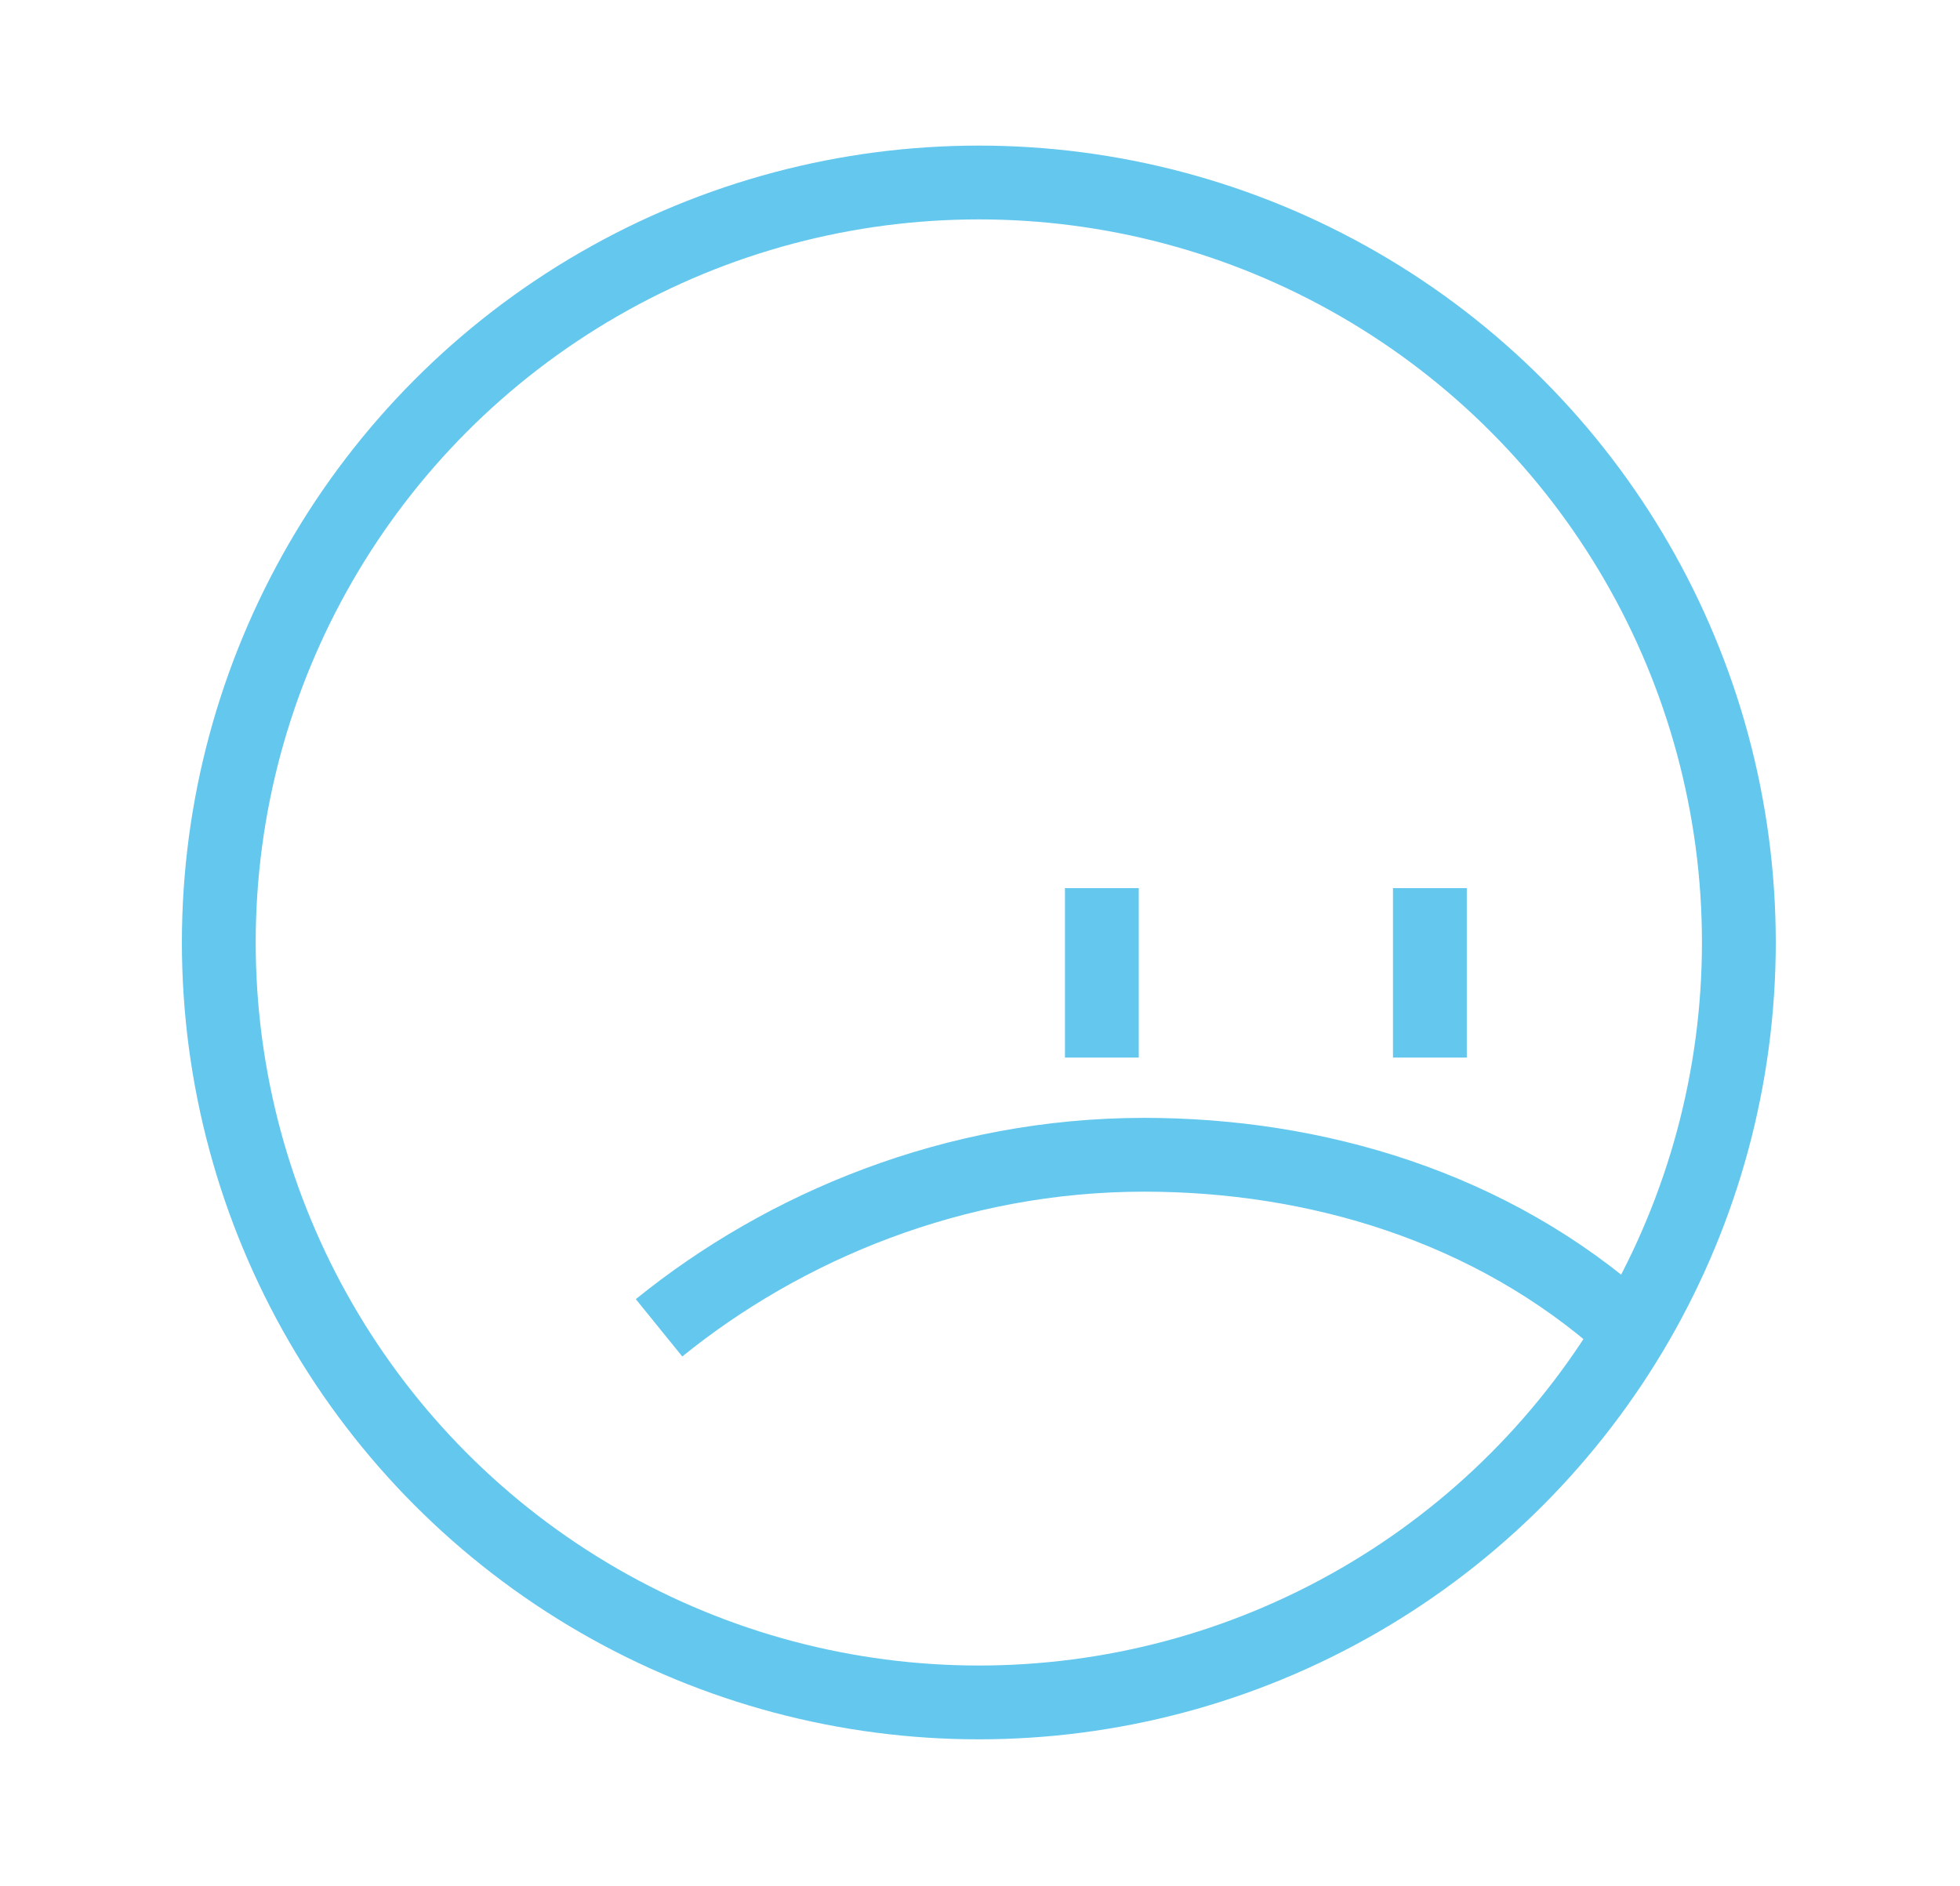 <?xml version="1.0" encoding="utf-8"?>
<!-- Generator: Adobe Illustrator 16.0.0, SVG Export Plug-In . SVG Version: 6.00 Build 0)  -->
<!DOCTYPE svg PUBLIC "-//W3C//DTD SVG 1.1//EN" "http://www.w3.org/Graphics/SVG/1.1/DTD/svg11.dtd">
<svg version="1.1" id="Calque_1" xmlns="http://www.w3.org/2000/svg" xmlns:xlink="http://www.w3.org/1999/xlink" x="0px" y="0px"
	 width="239px" height="230px" viewBox="0 0 239 230" enable-background="new 0 0 239 230" xml:space="preserve">
<g>
	
		<ellipse fill="none" stroke="#64C7ED" stroke-width="9" stroke-miterlimit="10" cx="119.357" cy="114.941" rx="92.677" ry="92.684"/>
	<path fill="none" stroke="#64C7ED" stroke-width="9" stroke-miterlimit="10" d="M198.354,161.904
		c-16.52-14.799-38.018-21.07-58.833-21.07c-23.183,0-43.932,8.771-59.159,21.105"/>
	<line fill="none" stroke="#64C7ED" stroke-width="9" stroke-miterlimit="10" x1="174.36" y1="108.313" x2="174.36" y2="128.979"/>
	<line fill="none" stroke="#64C7ED" stroke-width="9" stroke-miterlimit="10" x1="134.36" y1="108.313" x2="134.36" y2="128.979"/>
</g>
</svg>
